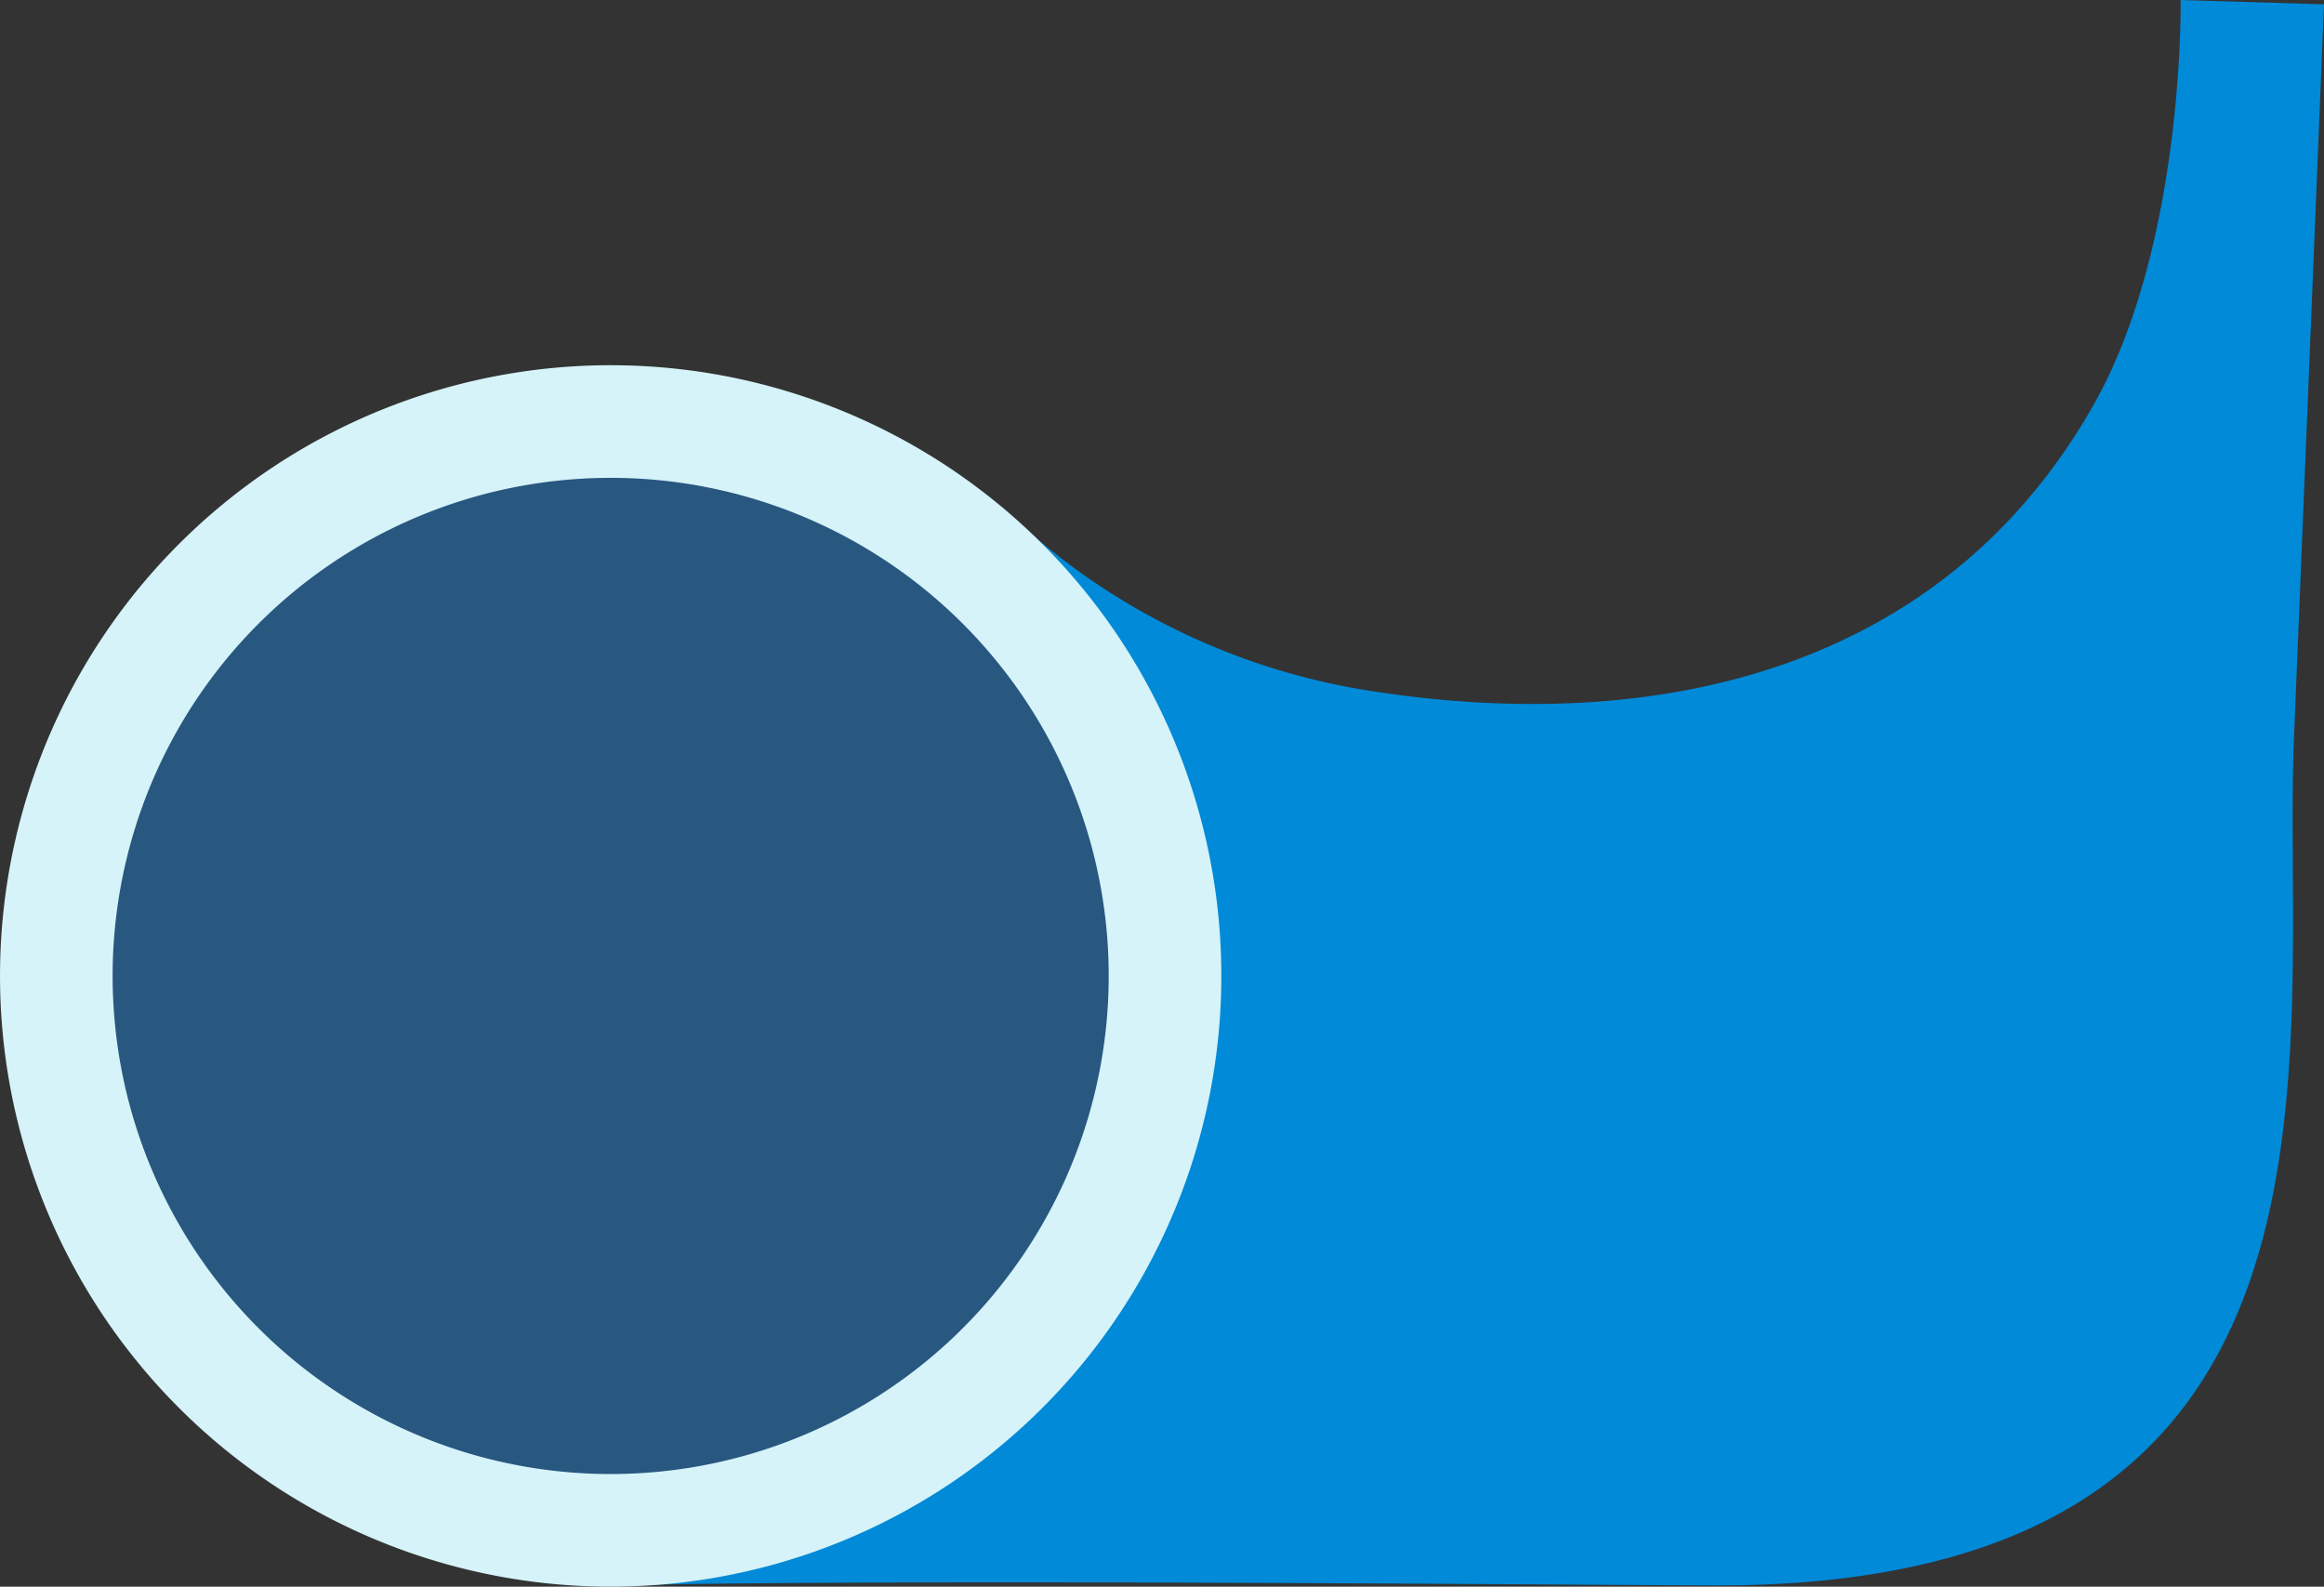<svg data-name="Group 9175" xmlns="http://www.w3.org/2000/svg" width="377.874" height="257.959"><rect width="100%" height="100%" fill="#333333" stroke="none"/><defs><clipPath id="a"><path data-name="Rectangle 5281" fill="none" d="M0 0h377.874v257.959H0z"/></clipPath></defs><g data-name="Group 9174" clip-path="url(#a)"><path data-name="Path 13155" d="M11.598 156.028a87.733 87.733 0 1090.333-85.055 87.733 87.733 0 00-90.333 85.055" fill="#285780" fill-rule="evenodd"/><path data-name="Path 13156" d="M11.598 156.028a87.733 87.733 0 1090.333-85.055 87.733 87.733 0 00-90.333 85.055z" fill="none" stroke="#231f20" stroke-miterlimit="22.926" stroke-width=".345"/><path data-name="Path 13157" d="M377.875.7l-4.952 121.011c-1.567 52.038 12.9 136.045-93.635 136.045-13.971 0-133.446-1.121-179.424 0l59.213-41.664a82.894 82.894 0 003.345-111.152l.672-22.362a110.029 110.029 0 0059.136 29.649c46.226 7.417 93.41-2.608 118.215-46.473C355.224 39.627 354.563 0 354.563 0z" fill="#008ad8" fill-rule="evenodd"/><path data-name="Path 13158" d="M198.54 161.655a99.291 99.291 0 10-102.234 96.259 99.292 99.292 0 00102.234-96.259m-18.306-.551a80.979 80.979 0 10-83.377 78.506 80.98 80.98 0 0083.377-78.507" fill="#d5f3f8" fill-rule="evenodd"/></g></svg>